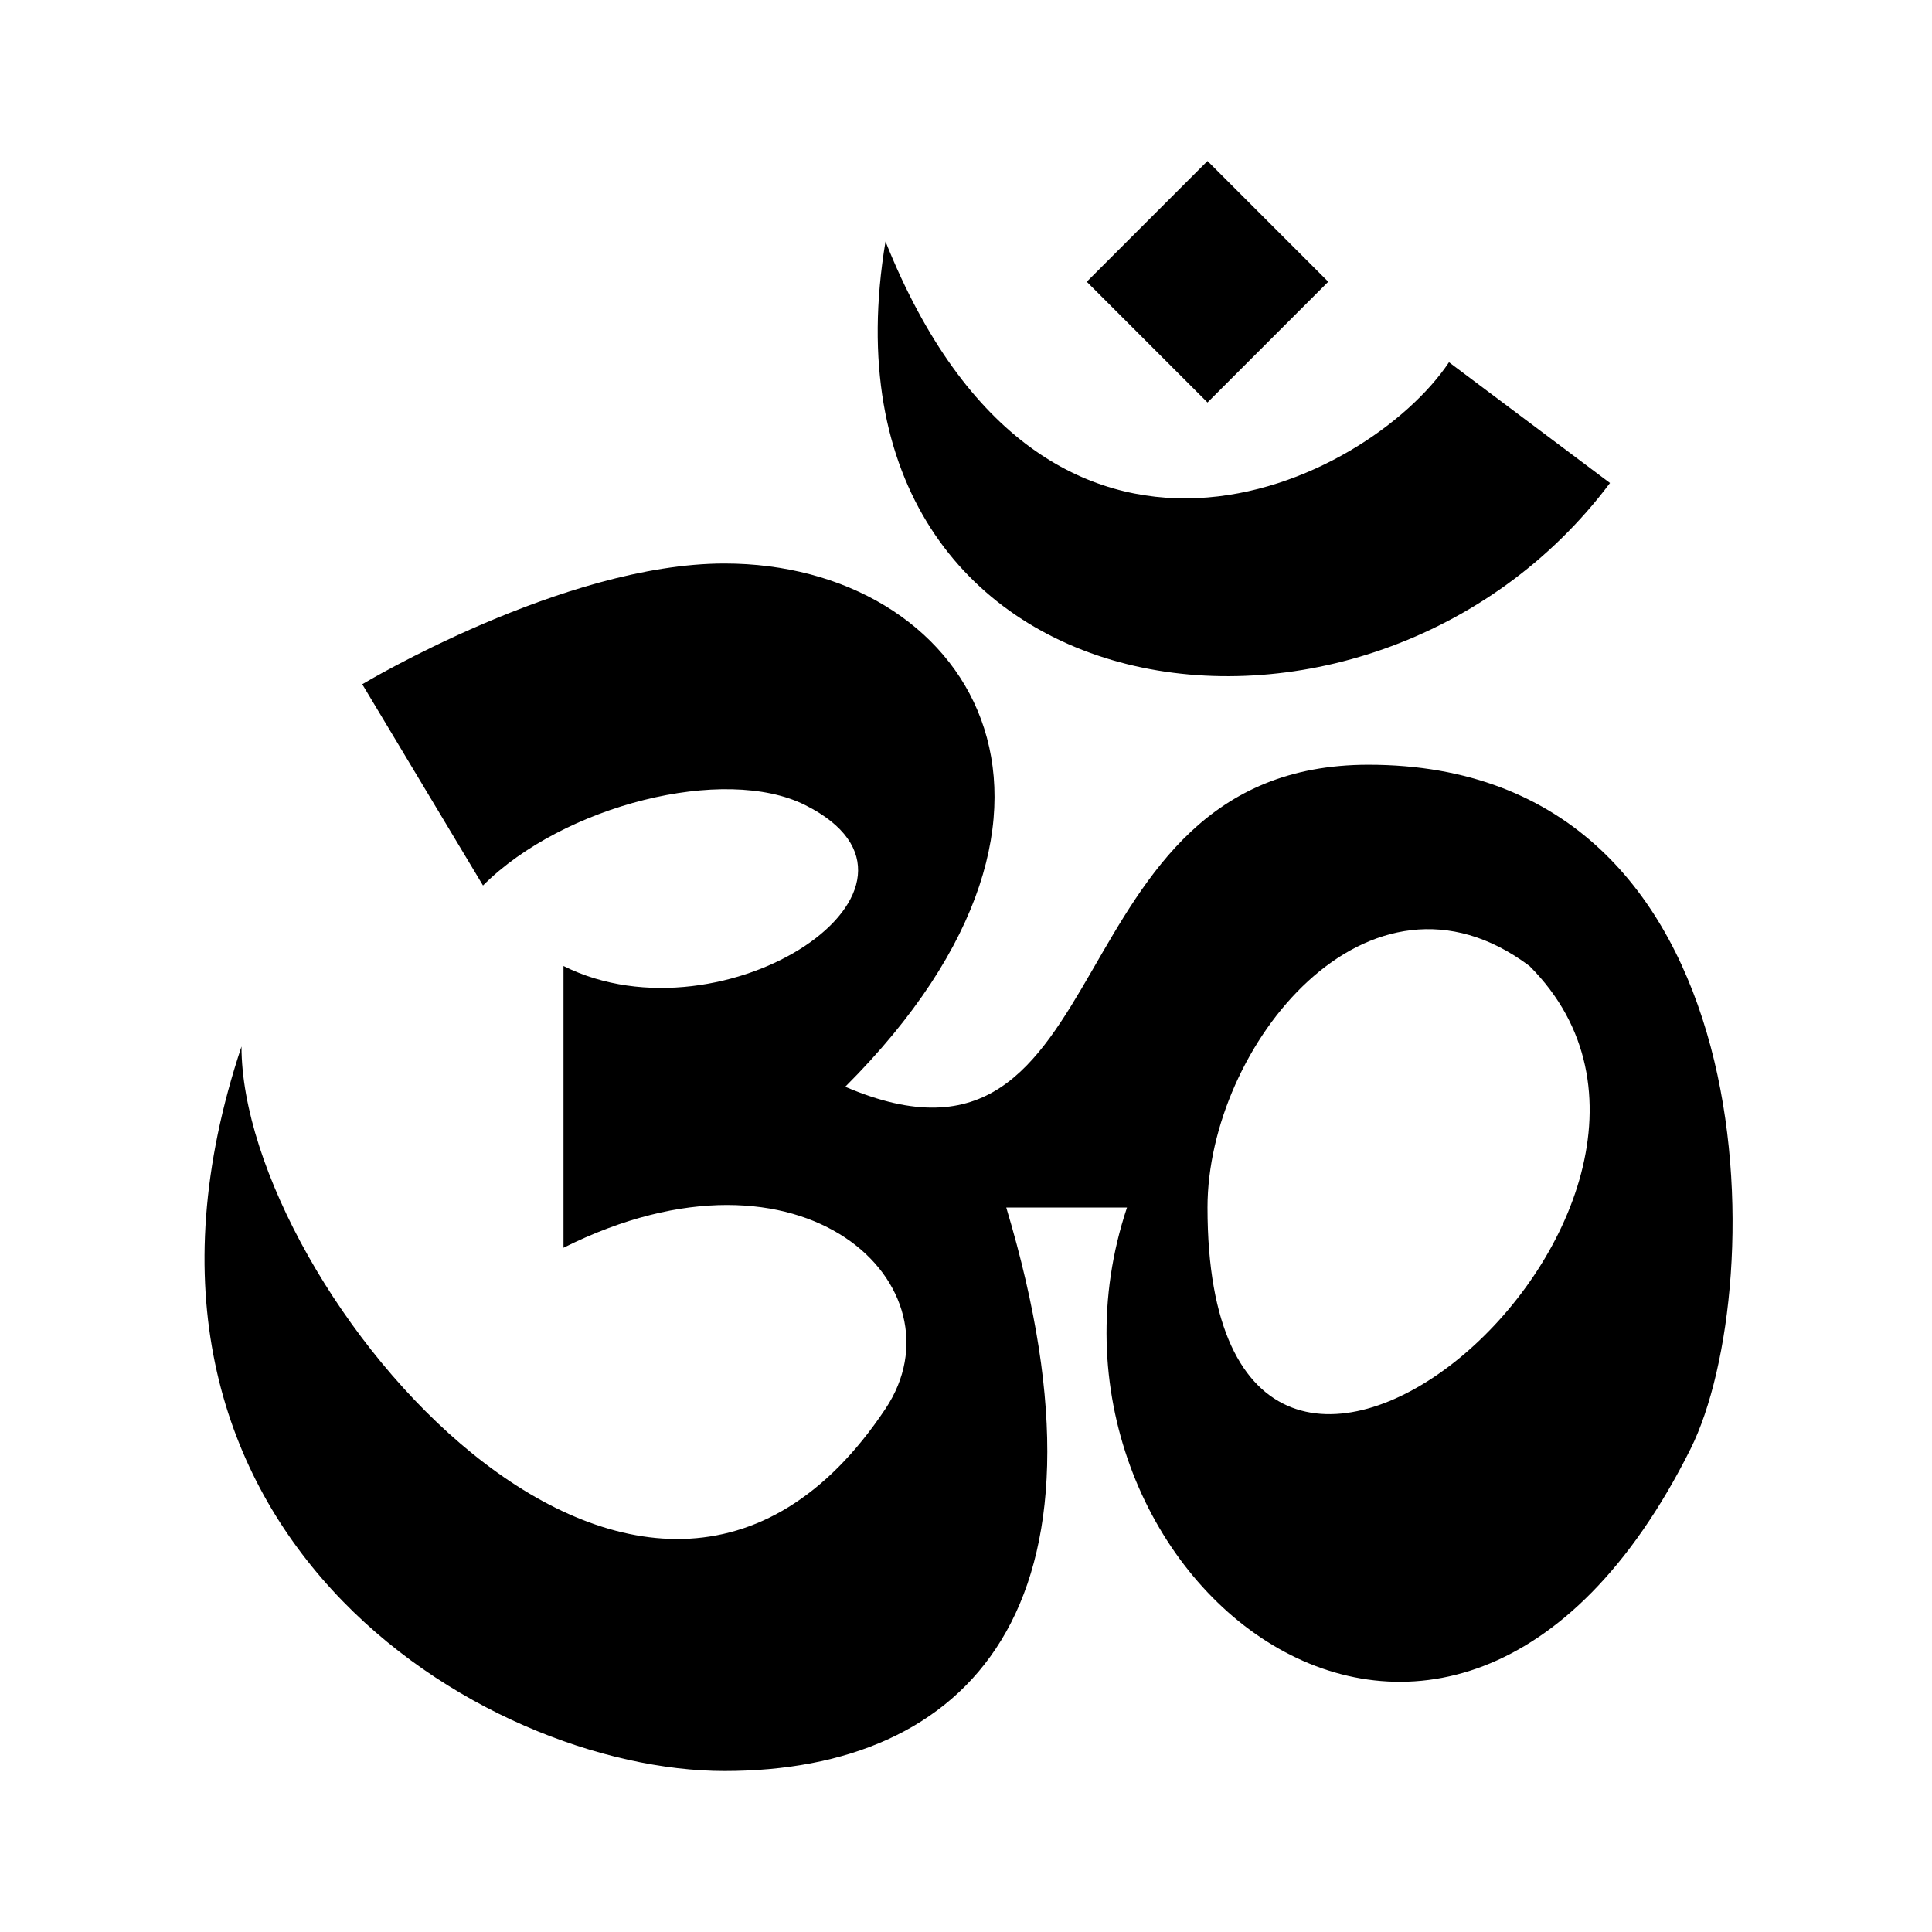 <svg xmlns="http://www.w3.org/2000/svg" viewBox="0 0 24 24"><path d="M15,2L13.5,3.5L15,5L16.5,3.5L15,2M11,3C10,9 17,10 20,6L18,4.5C17,6 13,8 11,3M9,7C7,7 4.5,8.5 4.5,8.5L6,11C7,10 9,9.5 10,10C12,11 9,13 7,12V15.5C10,14 12,16 11,17.5C8,22 3,16 3,13C1,19 6,22 9,22C12,22 14,20 12.5,15H14C12.5,19.5 18,24 21,18C22,16 22,9.5 17,9.5C13,9.5 14,15 10.5,13.5C14,10 12,7 9,7M19,12C22,15 15,21 15,15C15,13 17,10.5 19,12Z" /></svg>
